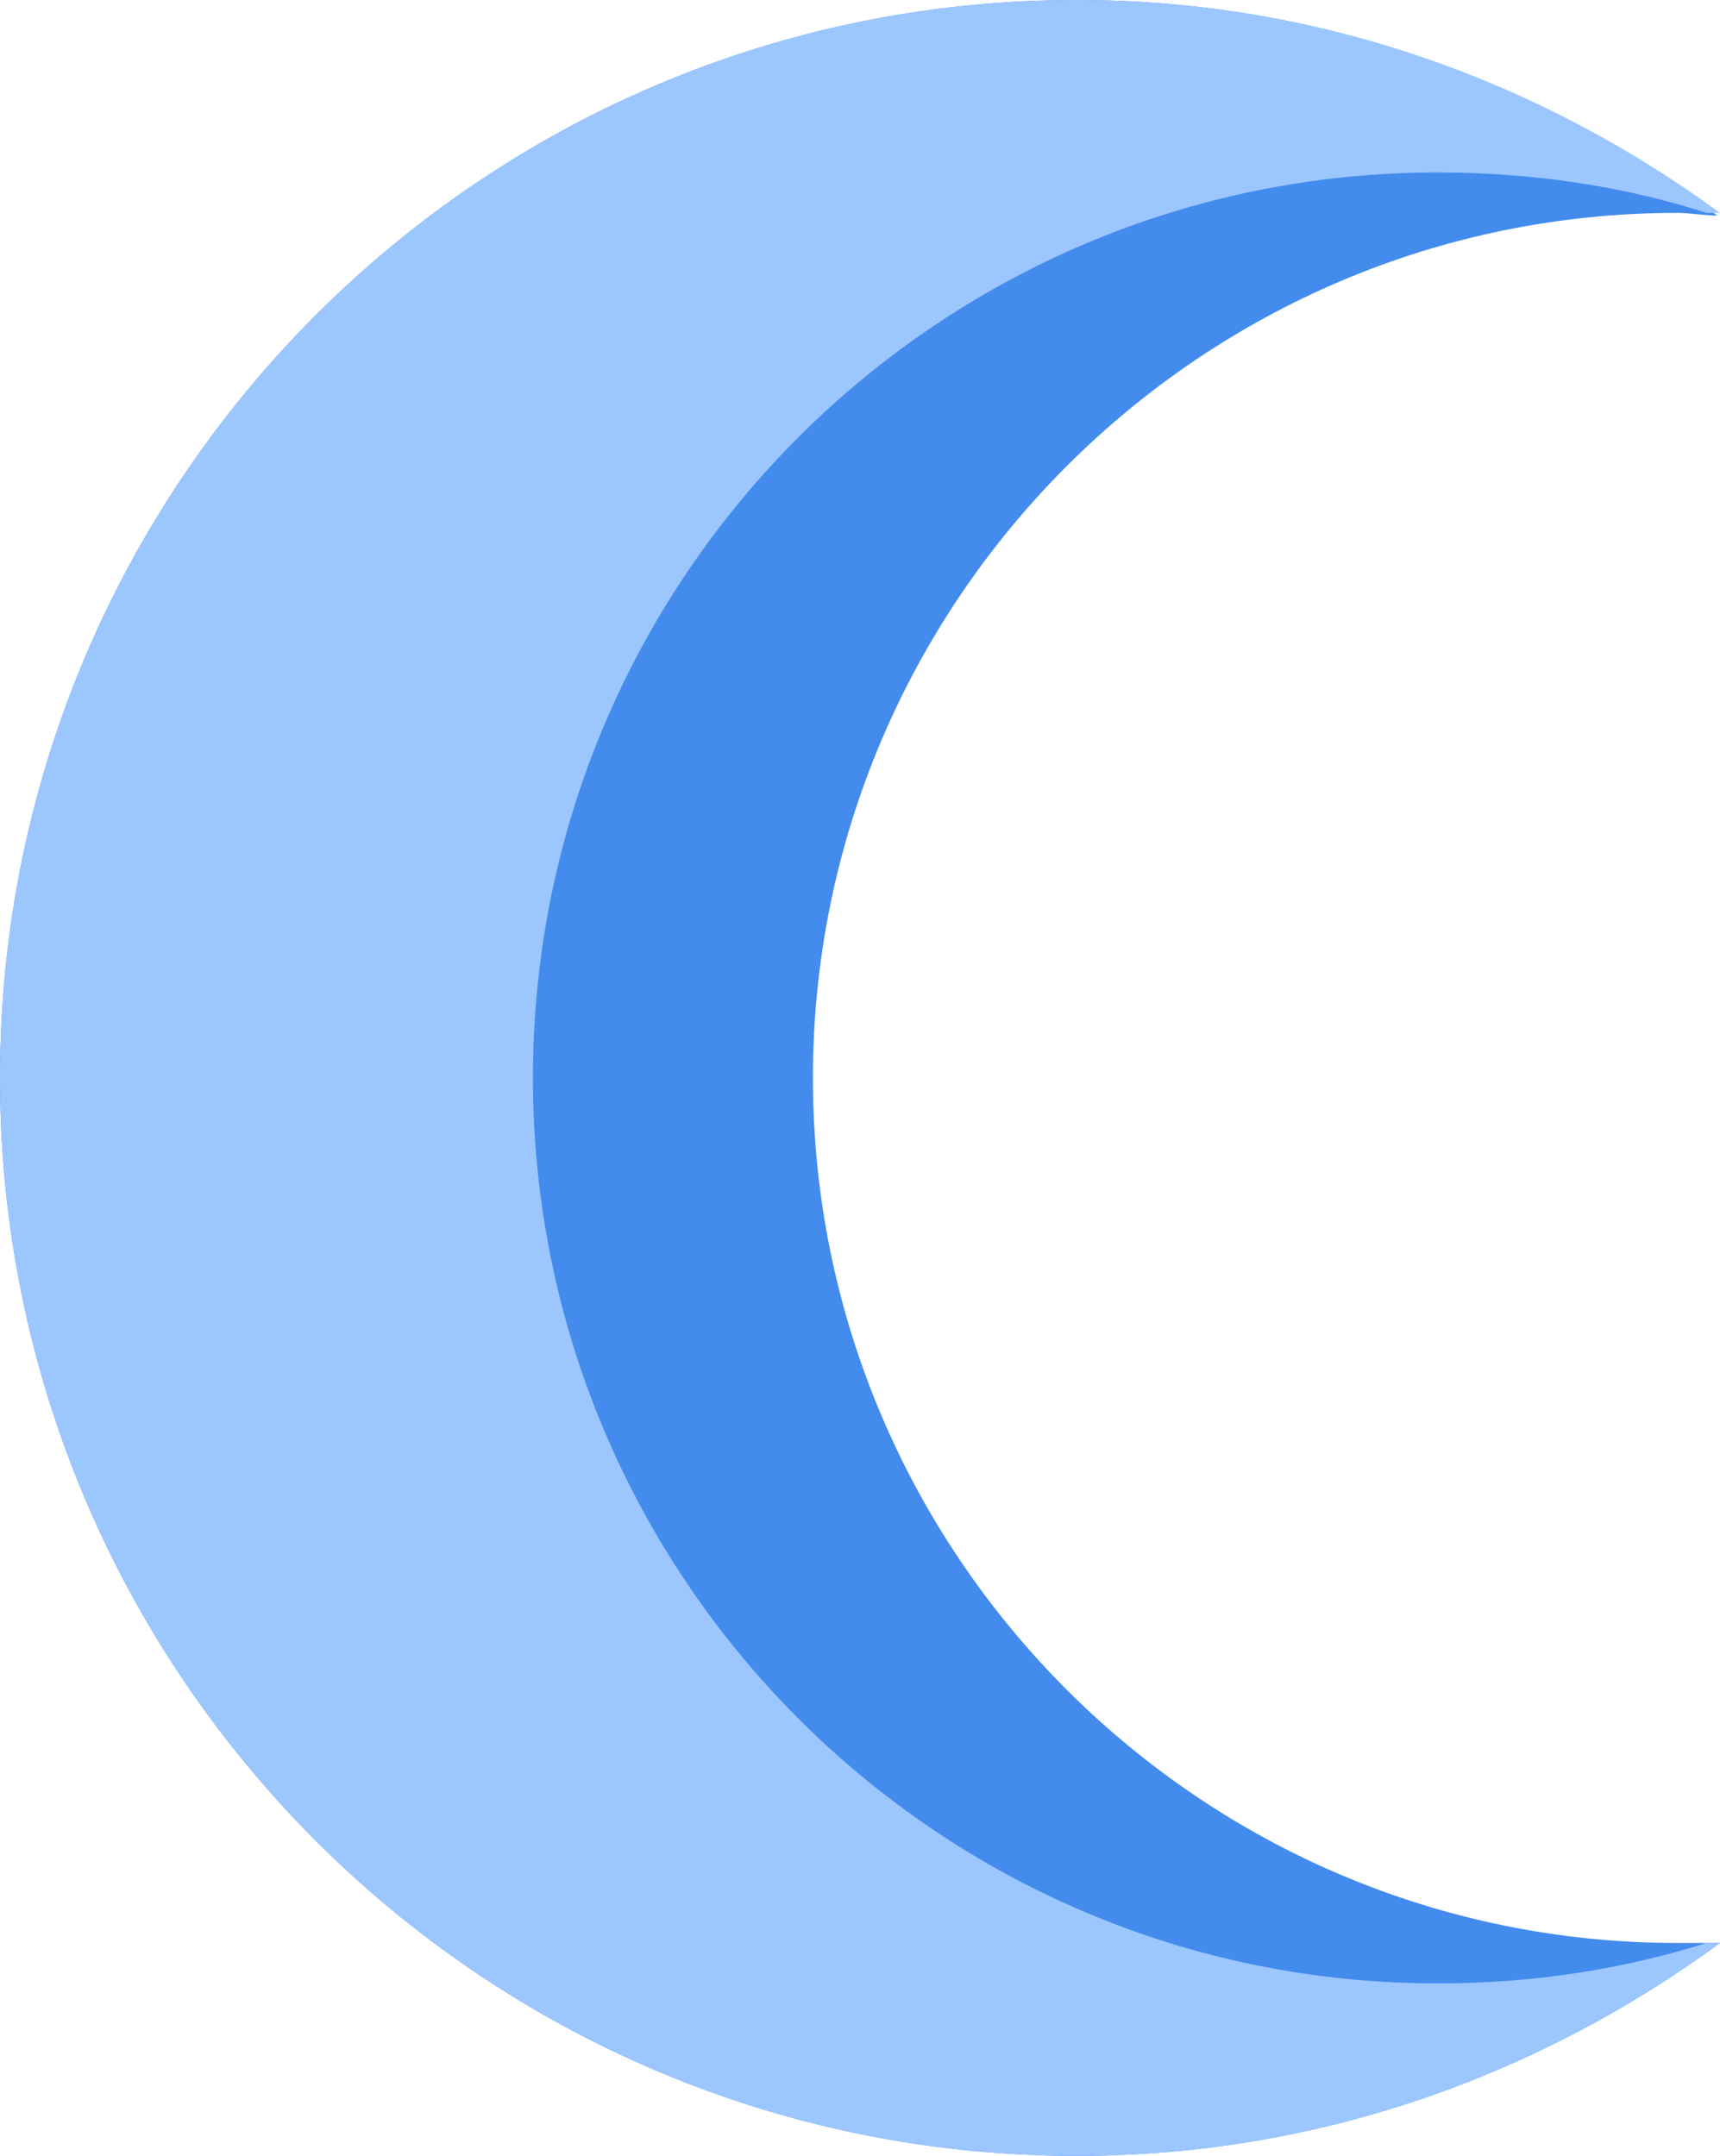 <?xml version="1.0" encoding="UTF-8"?> <svg xmlns="http://www.w3.org/2000/svg" width="71" height="89" viewBox="0 0 71 89" fill="none"><g clip-path="url(#clip0_318_3153)"><path d="M69.222 80.211C49.556 80.211 33.556 64.191 33.556 44.5C33.556 24.809 49.556 8.789 69.222 8.789C69.778 8.789 70.333 8.9 70.889 8.9C63.556 3.337 54.444 0 44.444 0C19.889 0 0 19.914 0 44.5C0 69.086 19.889 89 44.444 89C54.444 89 63.556 85.662 71 80.211C70.333 80.211 69.778 80.211 69.222 80.211Z" fill="#438BED"></path><path d="M59.333 81.88C38.667 81.88 22 65.081 22 44.5C22 23.808 38.778 7.12 59.333 7.12C63.222 7.12 67 7.676 70.444 8.789C70.667 8.789 70.778 8.789 71 8.789C63.556 3.337 54.444 0 44.444 0C19.889 0 0 19.914 0 44.5C0 69.086 19.889 89 44.444 89C54.444 89 63.556 85.662 71 80.211C70.778 80.211 70.667 80.211 70.444 80.211C66.889 81.324 63.222 81.88 59.333 81.88Z" fill="#9CC6FE"></path></g><defs><clipPath id="clip0_318_3153"><rect width="71" height="89" fill="white"></rect></clipPath></defs></svg> 